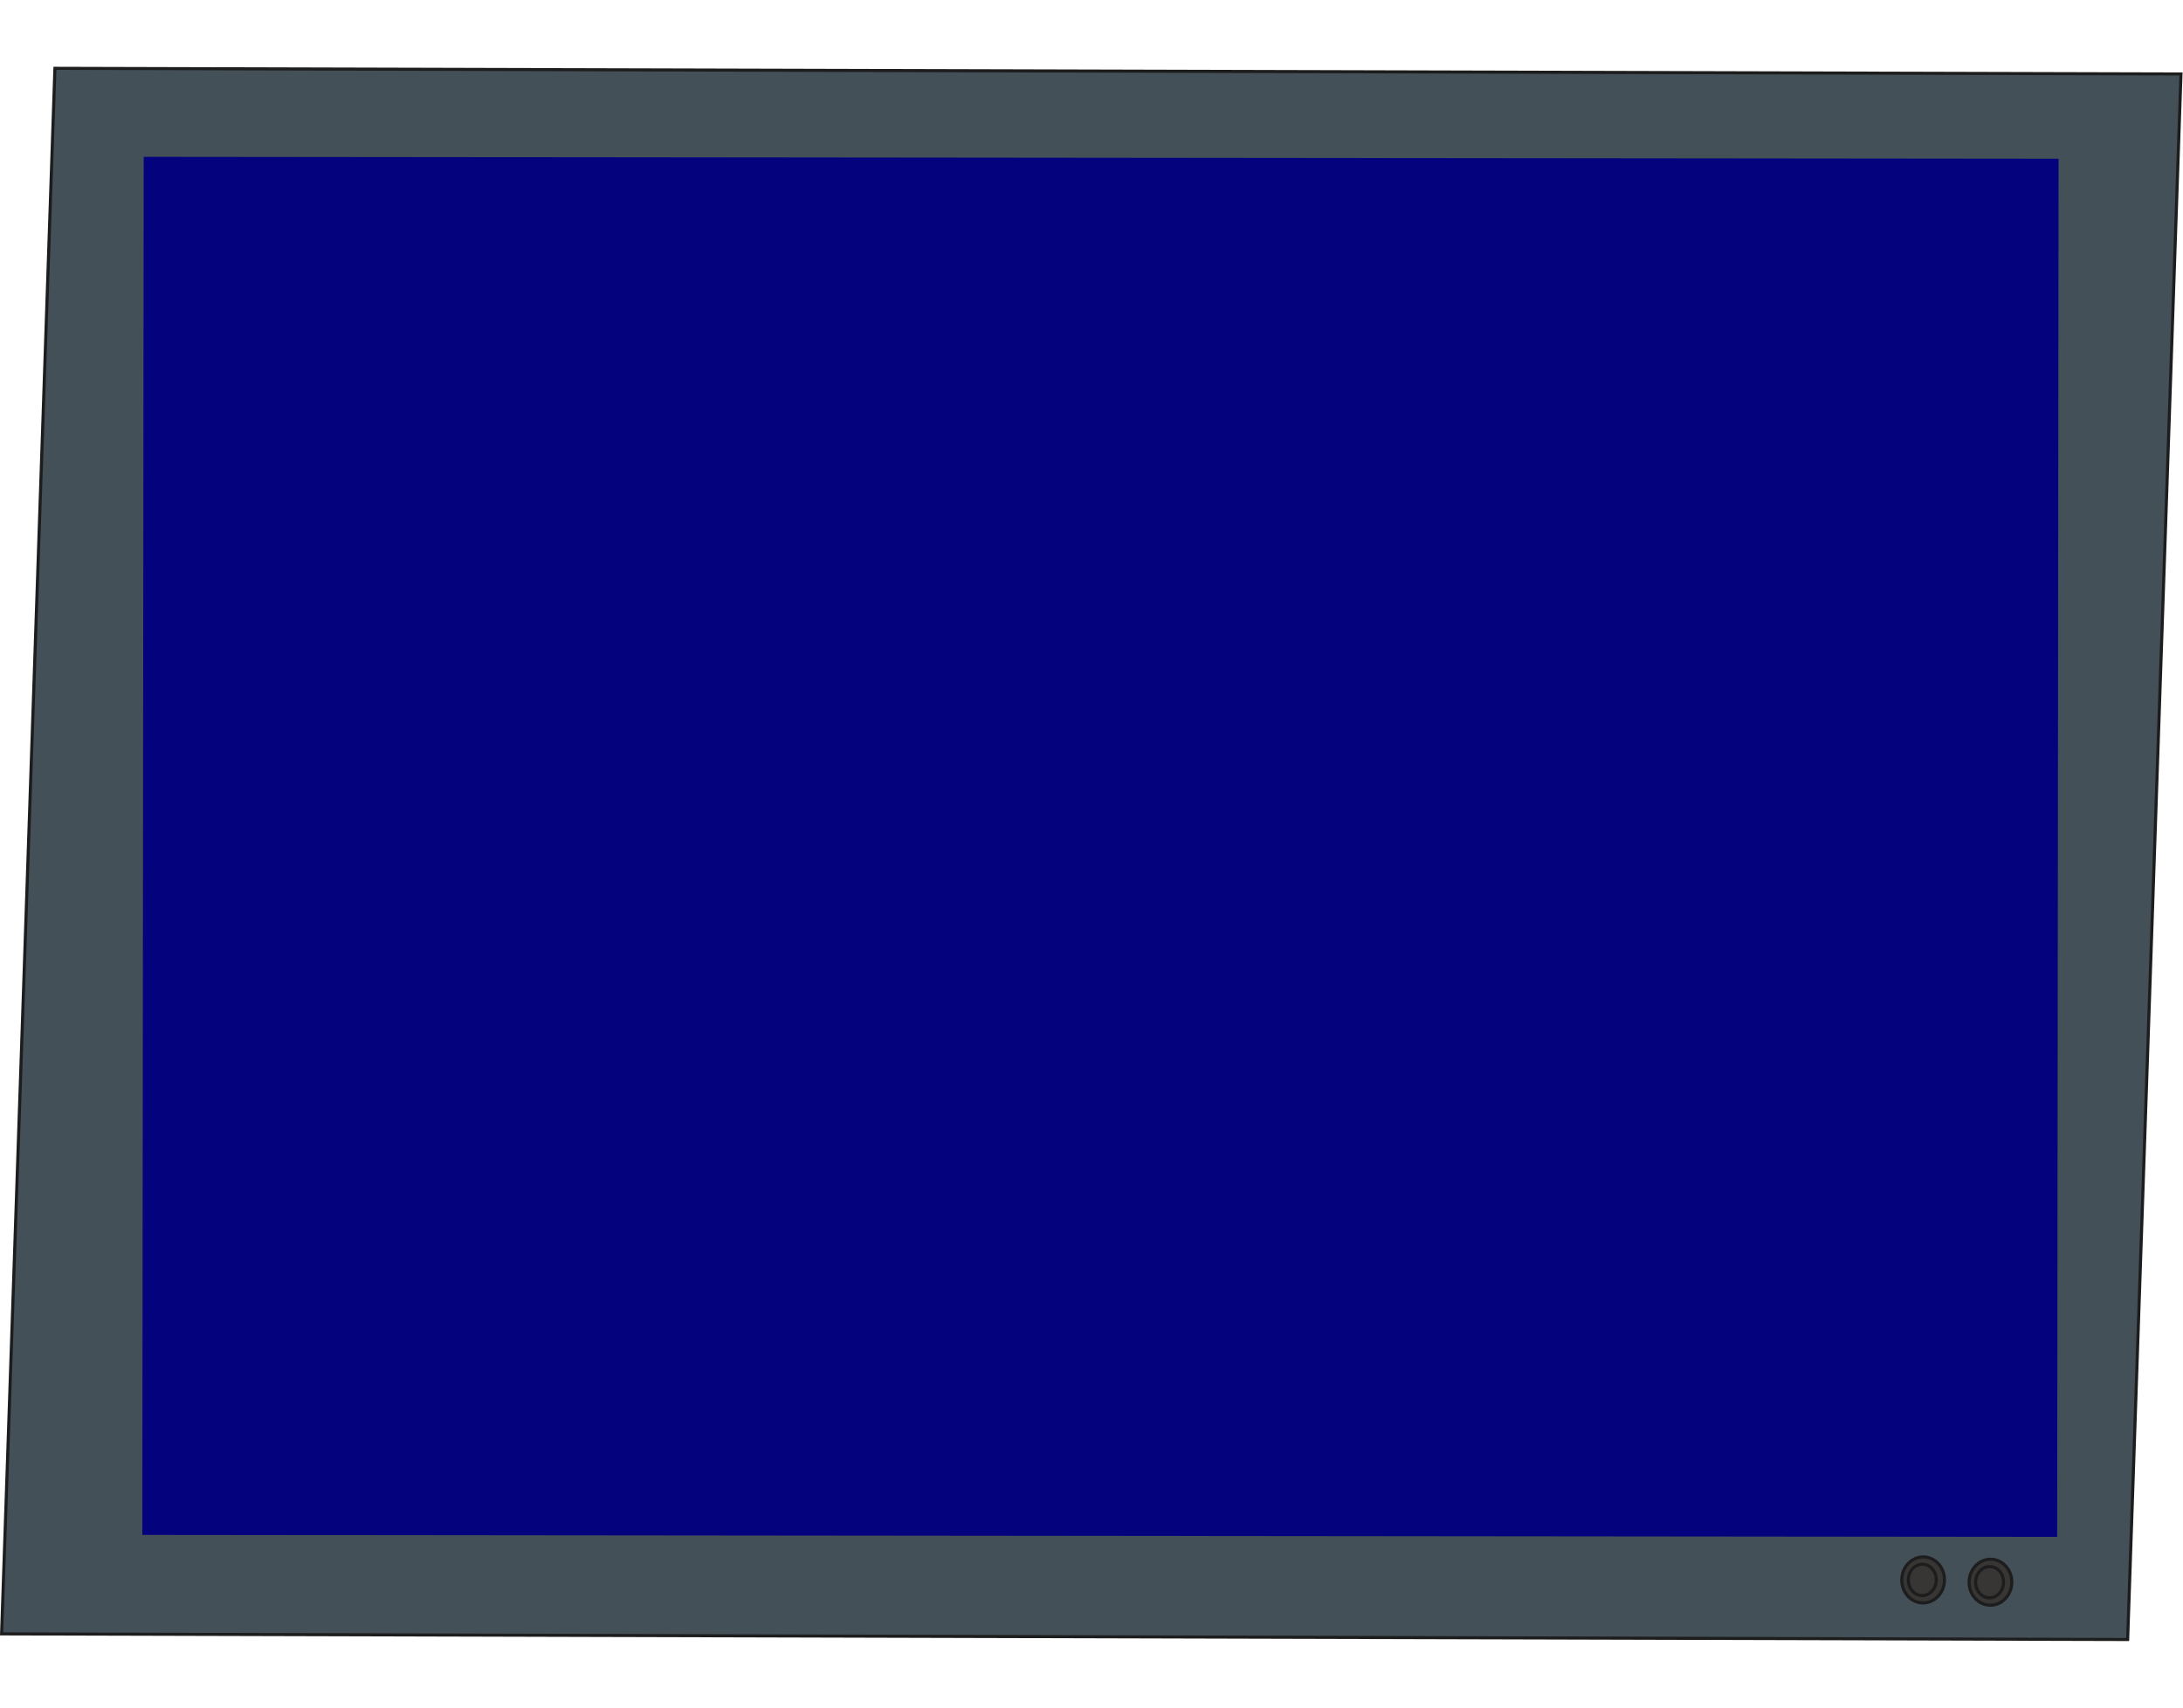 <?xml version="1.0" encoding="UTF-8"?> <svg xmlns="http://www.w3.org/2000/svg" width="708" height="554" viewBox="0 0 708 554" fill="none"><path d="M690.05 531.728L0.519 529.898L17.812 22.161L707.343 23.992L690.05 531.728Z" fill="#435058" stroke="#1D1D1D"></path><rect width="621.039" height="446.948" transform="translate(46.605 50.86) rotate(0.058)" fill="#04027D"></rect><ellipse cx="623.715" cy="512.402" rx="6.927" ry="7.465" transform="rotate(1.951 623.715 512.402)" fill="#383535" stroke="#1D1D1D"></ellipse><ellipse cx="623.451" cy="512.392" rx="4.529" ry="5.076" transform="rotate(1.951 623.451 512.392)" fill="#383535" stroke="#1D1D1D"></ellipse><ellipse cx="6.927" cy="7.465" rx="6.927" ry="7.465" transform="matrix(-0.999 -0.034 -0.034 0.999 652.73 505.921)" fill="#383535" stroke="#1D1D1D"></ellipse><ellipse cx="4.529" cy="5.076" rx="4.529" ry="5.076" transform="matrix(-0.999 -0.034 -0.034 0.999 649.973 508.217)" fill="#383535" stroke="#1D1D1D"></ellipse></svg> 